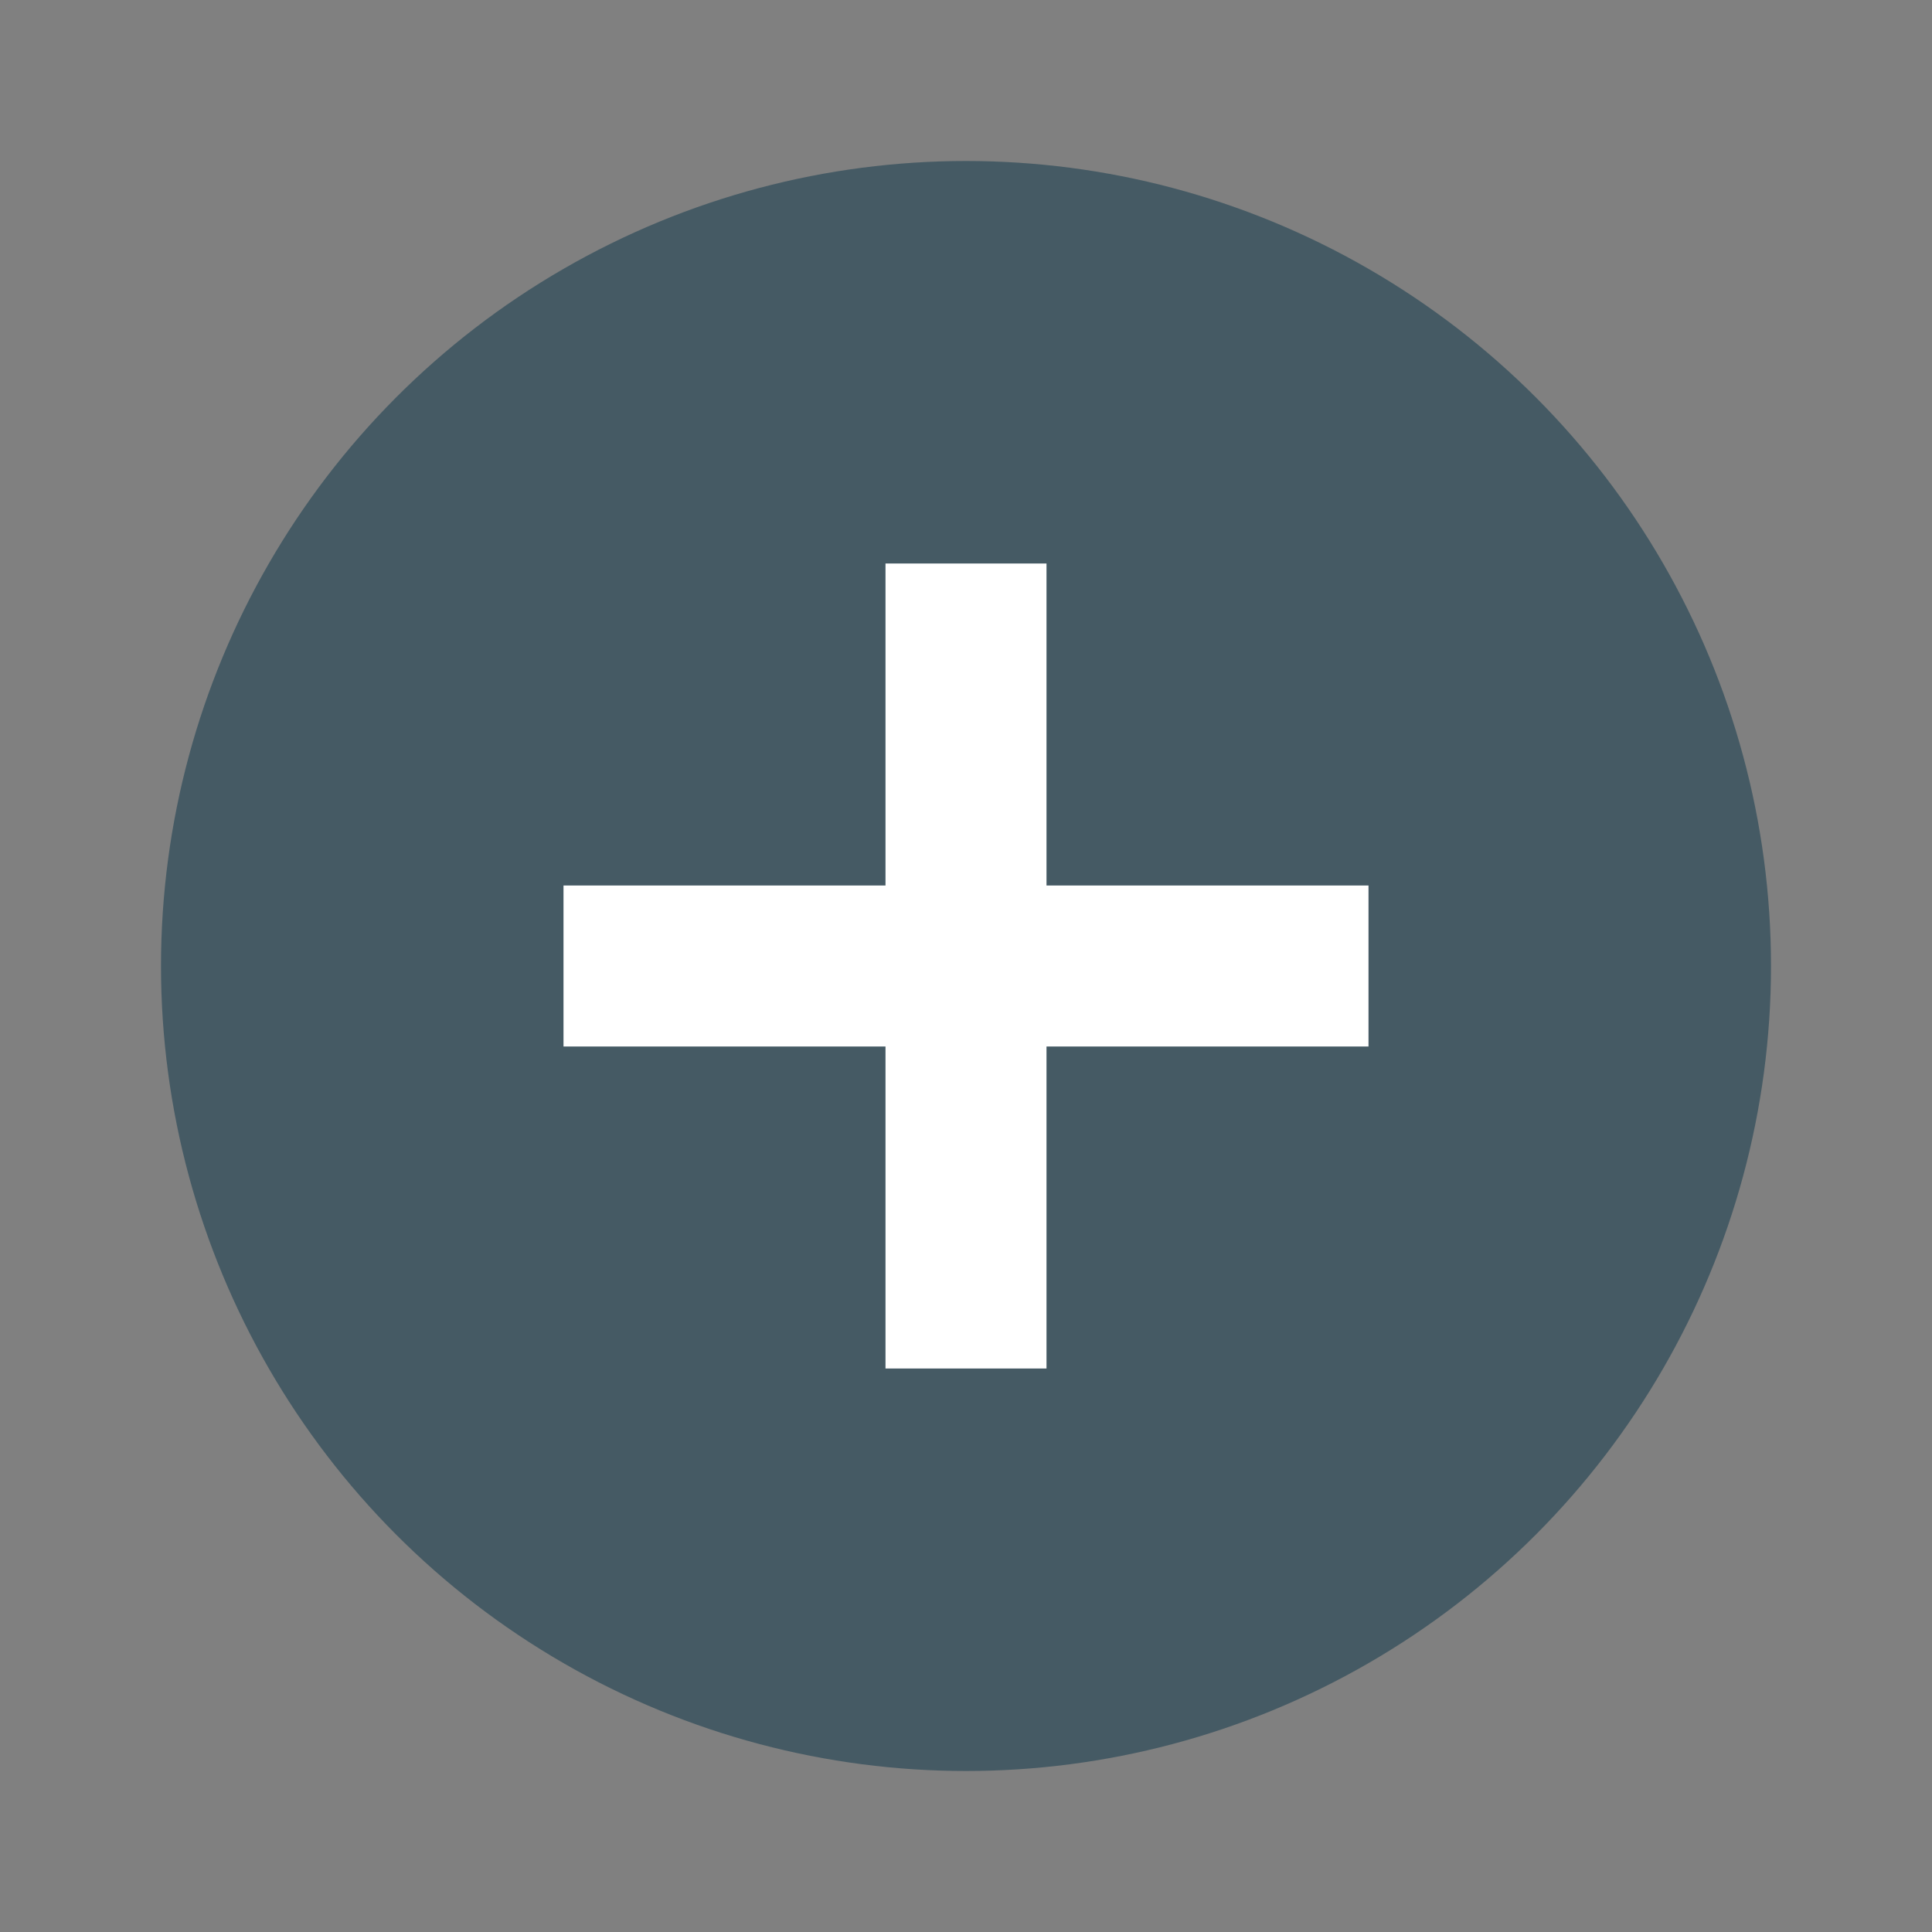 <svg xmlns="http://www.w3.org/2000/svg" width="24" height="24" version="1.1">
 <rect width="100%" height="100%" fill="#808080" stroke="none"/>
 <circle style="fill:#455a64" cx="12" cy="12" r="10"/>
 <rect style="fill:#ffffff" width="2" height="10" x="-13" y="7" transform="rotate(-90)"/>
 <rect style="fill:#ffffff" width="2" height="10" x="11" y="7"/>
</svg>
